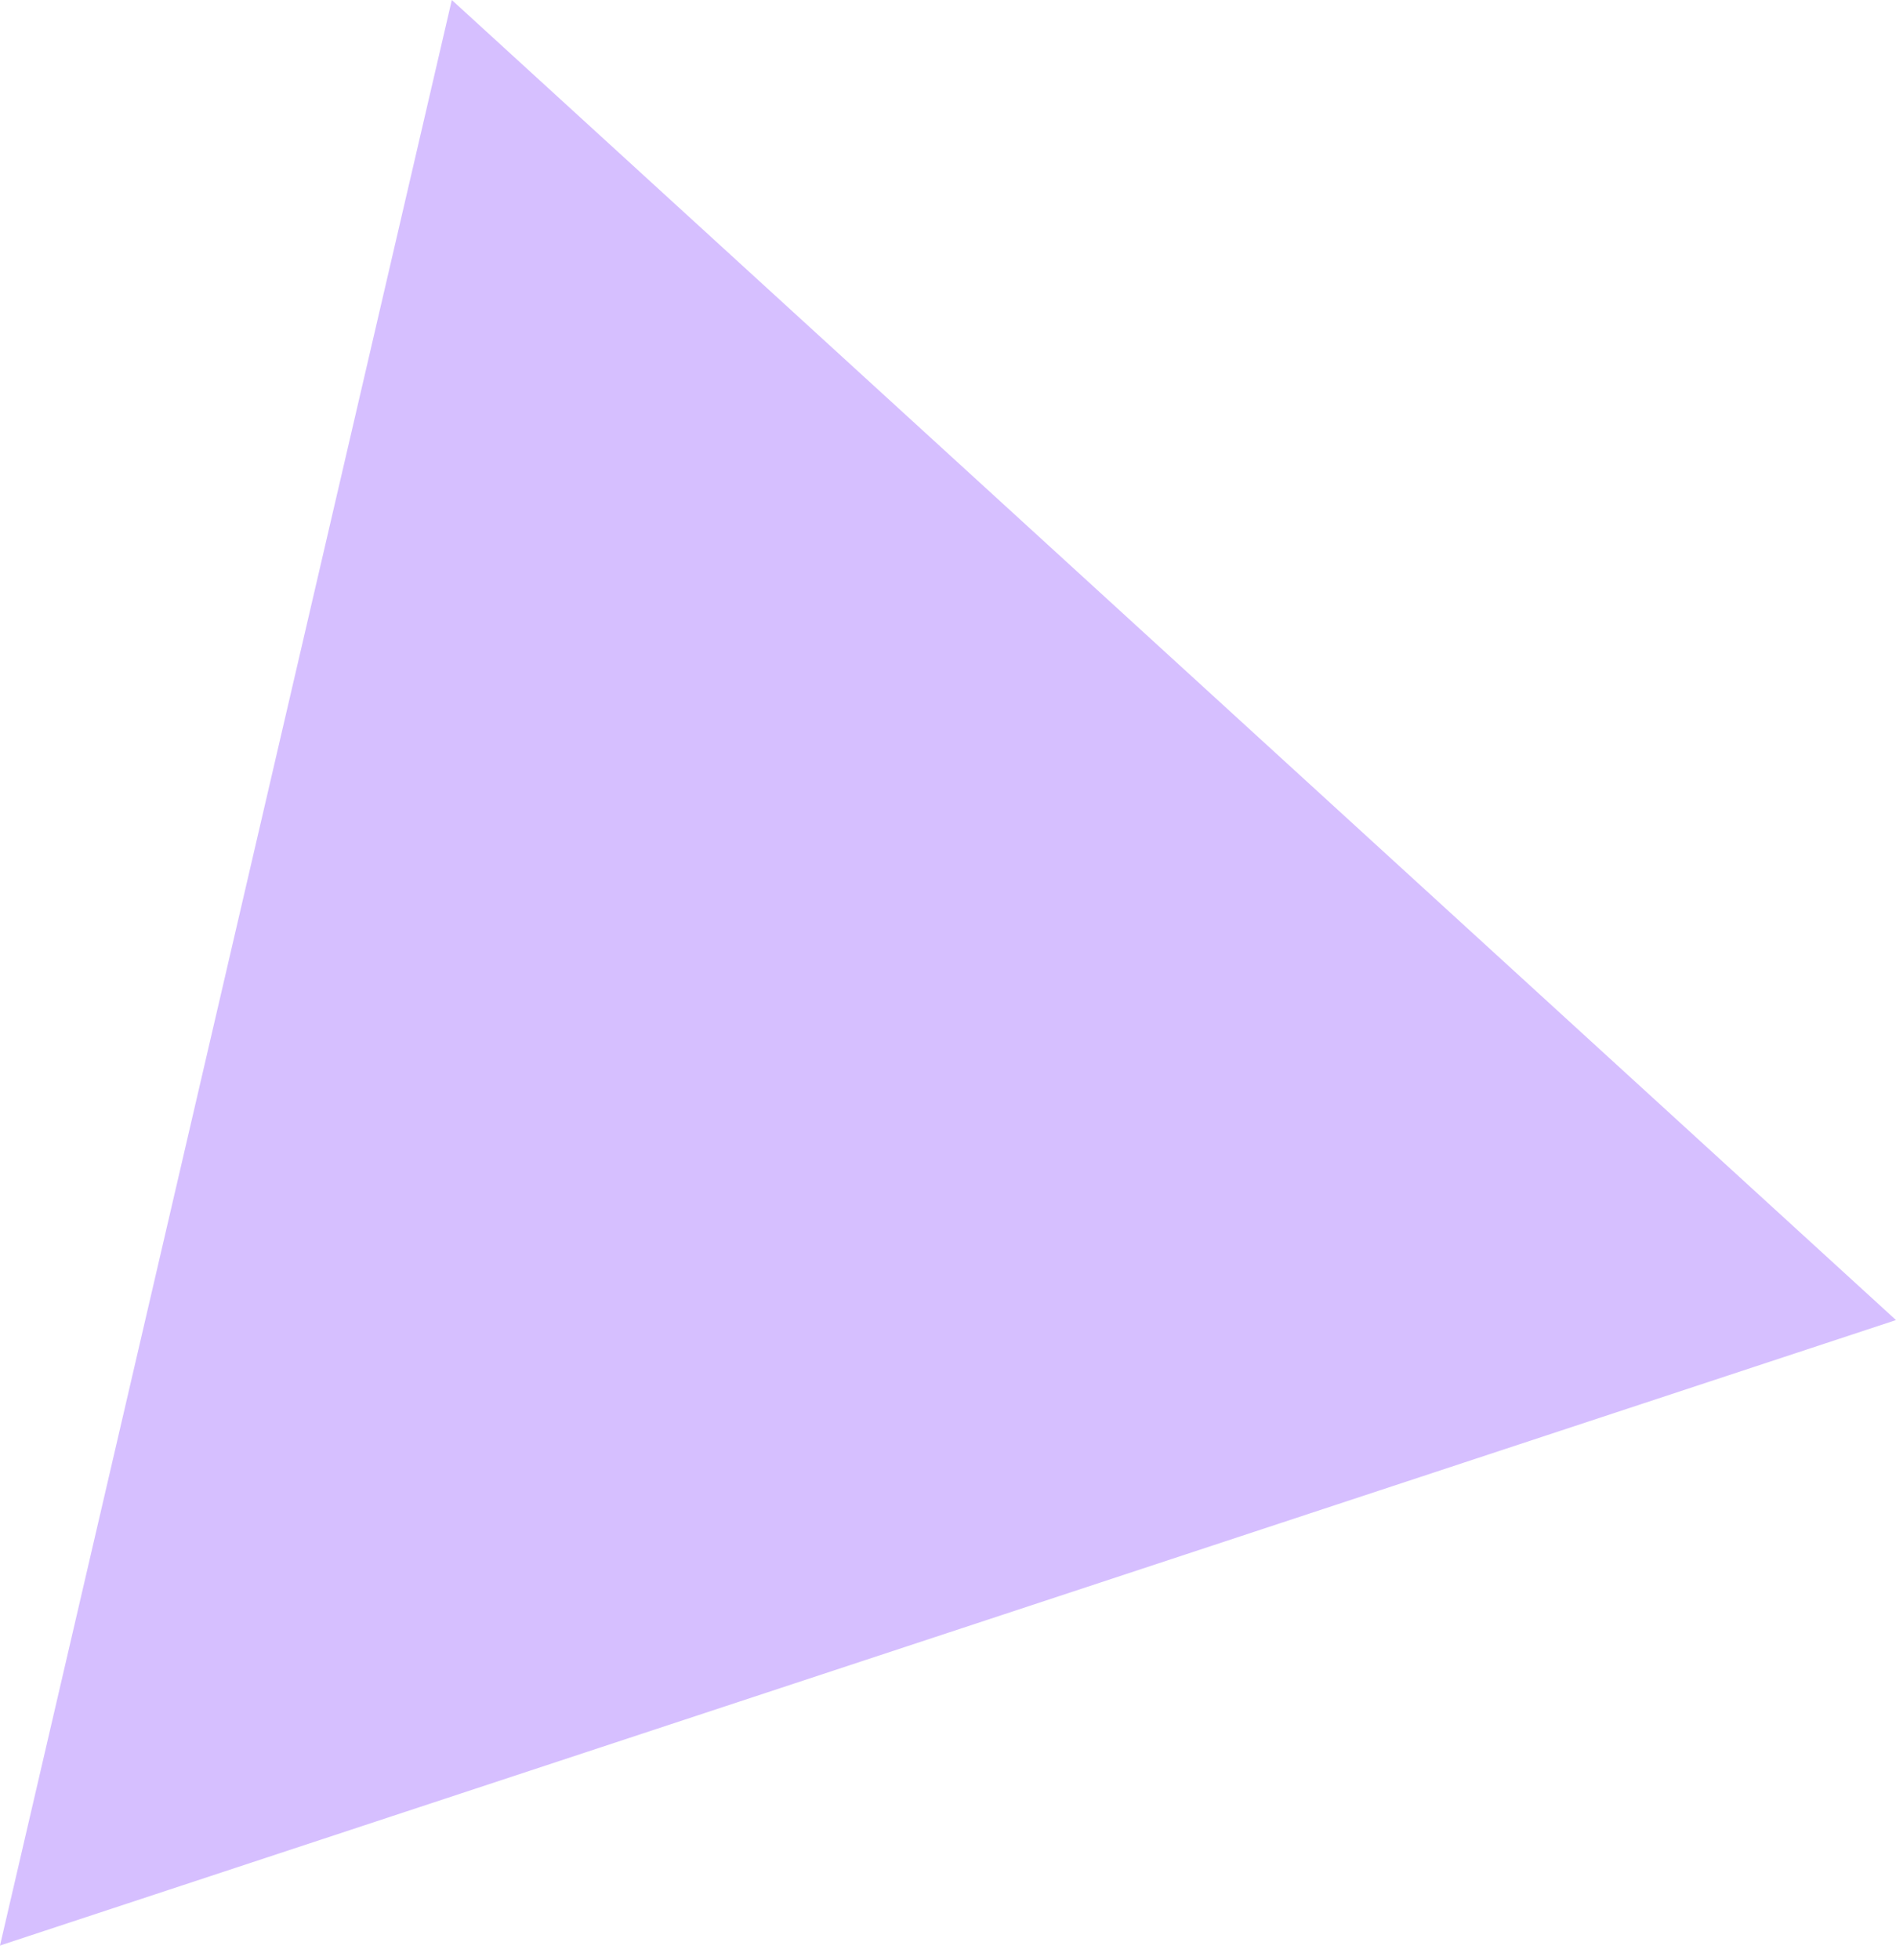 <?xml version="1.0" encoding="UTF-8"?> <svg xmlns="http://www.w3.org/2000/svg" width="30" height="31" viewBox="0 0 30 31" fill="none"> <path fill-rule="evenodd" clip-rule="evenodd" d="M30 20.876L7.149 0L-3.63959e-07 30.767L30 20.876Z" fill="#D6BFFF"></path> </svg> 